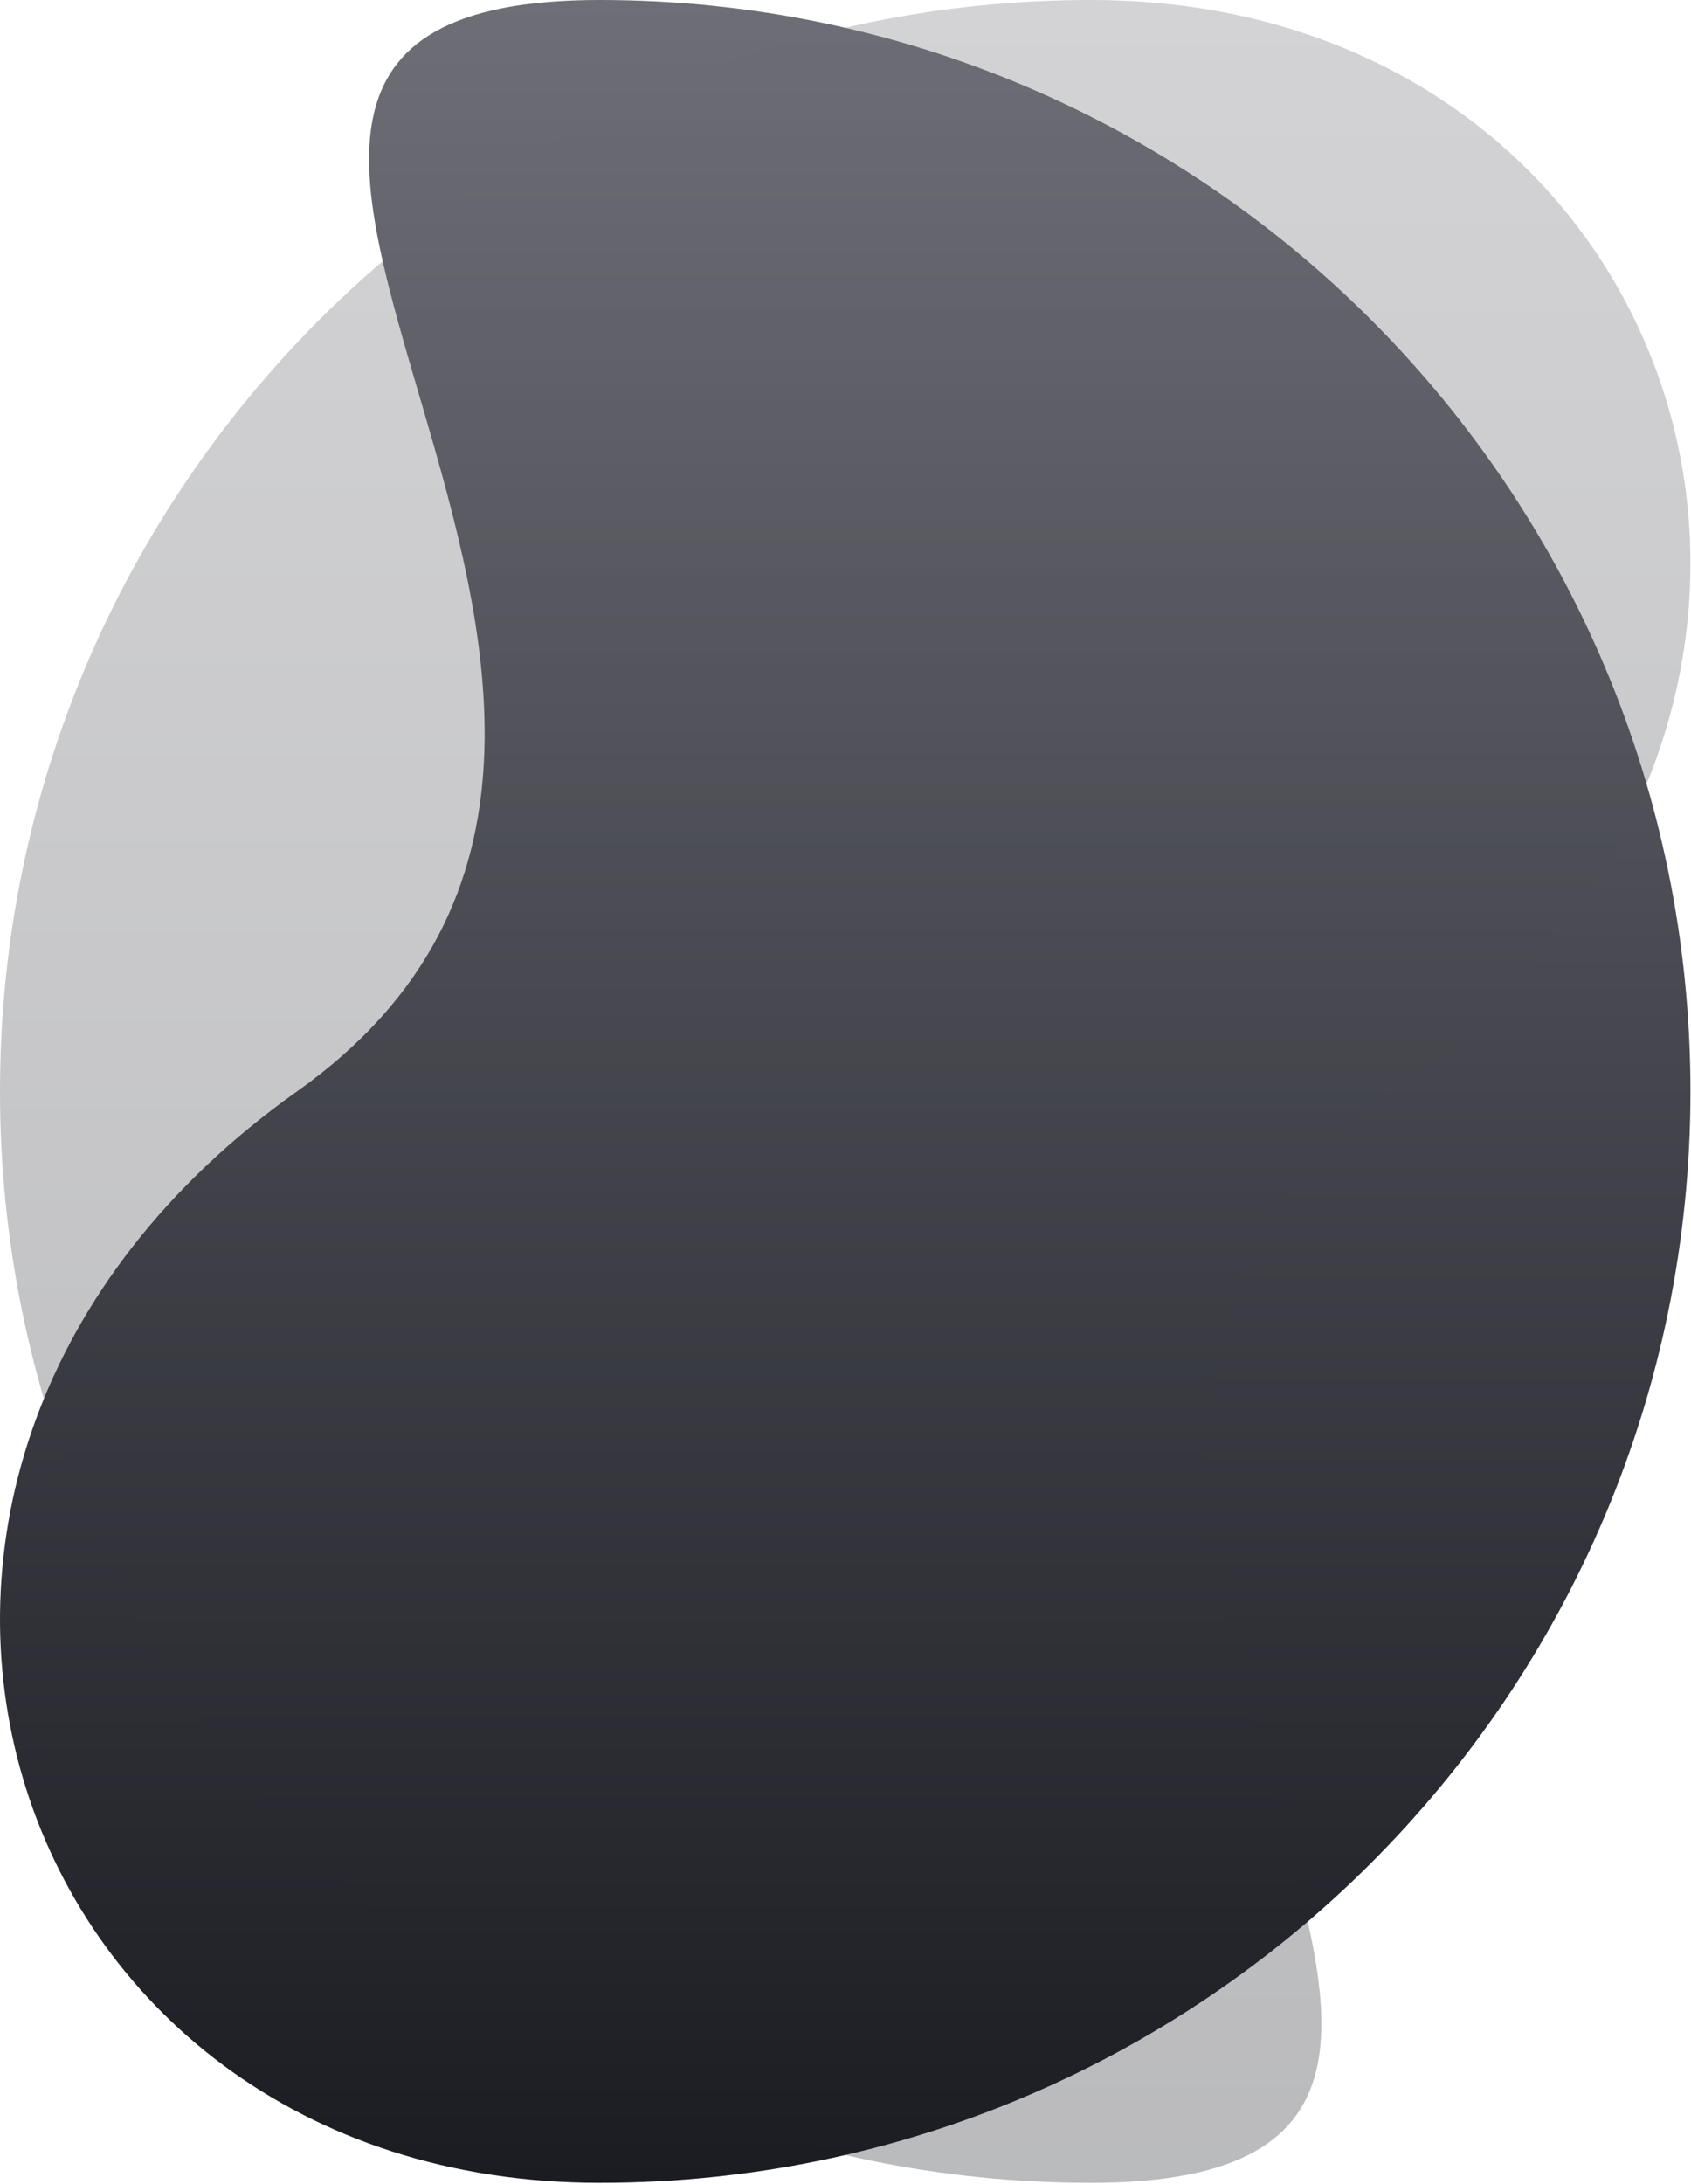 <svg width="495" height="639" viewBox="0 0 495 639" fill="none" xmlns="http://www.w3.org/2000/svg">
<g clip-path="url(#clip0)">
<path d="M175.536 0C-0.809 0 242.6 208.923 86.943 319.3C-68.714 429.677 -0.809 638.6 175.536 638.6C351.881 638.6 494.836 495.644 494.836 319.3C494.836 142.956 351.881 0 175.536 0Z" fill="url(#paint0_linear)"/>
<path opacity="0.3" d="M319.3 638.6C495.645 638.6 252.234 429.678 407.893 319.3C563.552 208.922 495.645 0 319.3 0C142.955 0 0 142.956 0 319.3C0 495.644 142.956 638.6 319.3 638.6Z" fill="url(#paint1_linear)"/>
</g>
<defs>
<linearGradient id="paint0_linear" x1="247.418" y1="0" x2="247.418" y2="638.6" gradientUnits="userSpaceOnUse">
<stop stop-color="#6E6E77"/>
<stop offset="1" stop-color="#1B1C22"/>
</linearGradient>
<linearGradient id="paint1_linear" x1="247.418" y1="0" x2="247.418" y2="638.6" gradientUnits="userSpaceOnUse">
<stop stop-color="#6E6E77"/>
<stop offset="1" stop-color="#1B1C22"/>
</linearGradient>
<clipPath id="clip0">
<rect width="494.836" height="638.601" fill="white"/>
</clipPath>
</defs>
</svg>
